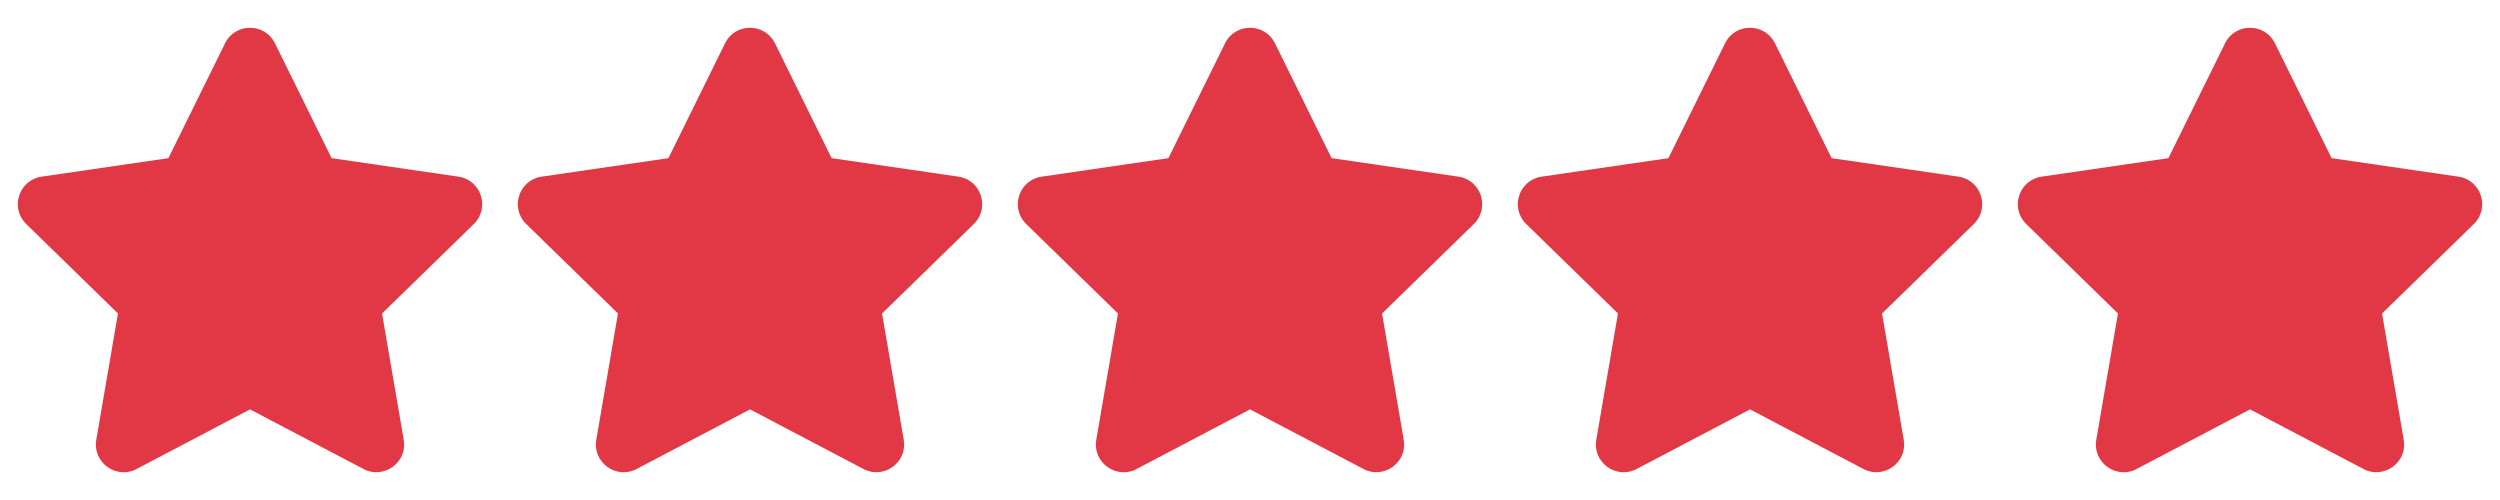 <svg width="80" height="16" viewBox="0 0 80 16" fill="none" xmlns="http://www.w3.org/2000/svg">
<g clip-path="url(#clip0_618_6182)">
<path d="M7.203 1.383L5.389 5.061L1.331 5.653C0.603 5.758 0.311 6.656 0.839 7.169L3.775 10.031L3.081 14.072C2.956 14.803 3.725 15.35 4.369 15.008L8 13.1L11.631 15.008C12.275 15.347 13.044 14.803 12.919 14.072L12.225 10.031L15.161 7.169C15.689 6.656 15.397 5.758 14.669 5.653L10.611 5.061L8.797 1.383C8.472 0.728 7.531 0.719 7.203 1.383Z" fill="#E23744"/>
</g>
<g clip-path="url(#clip1_618_6182)">
<path d="M23.203 1.383L21.389 5.061L17.331 5.653C16.603 5.758 16.311 6.656 16.839 7.169L19.775 10.031L19.081 14.072C18.956 14.803 19.725 15.35 20.369 15.008L24 13.1L27.631 15.008C28.275 15.347 29.044 14.803 28.919 14.072L28.225 10.031L31.161 7.169C31.689 6.656 31.397 5.758 30.669 5.653L26.611 5.061L24.797 1.383C24.472 0.728 23.531 0.719 23.203 1.383Z" fill="#E23744"/>
</g>
<g clip-path="url(#clip2_618_6182)">
<path d="M39.203 1.383L37.389 5.061L33.331 5.653C32.603 5.758 32.311 6.656 32.839 7.169L35.775 10.031L35.081 14.072C34.956 14.803 35.725 15.35 36.37 15.008L40 13.1L43.631 15.008C44.275 15.347 45.044 14.803 44.919 14.072L44.225 10.031L47.161 7.169C47.689 6.656 47.397 5.758 46.669 5.653L42.611 5.061L40.797 1.383C40.472 0.728 39.531 0.719 39.203 1.383Z" fill="#E23744"/>
</g>
<g clip-path="url(#clip3_618_6182)">
<path d="M55.203 1.383L53.389 5.061L49.331 5.653C48.603 5.758 48.311 6.656 48.839 7.169L51.775 10.031L51.081 14.072C50.956 14.803 51.725 15.35 52.37 15.008L56 13.1L59.631 15.008C60.275 15.347 61.044 14.803 60.919 14.072L60.225 10.031L63.161 7.169C63.689 6.656 63.397 5.758 62.669 5.653L58.611 5.061L56.797 1.383C56.472 0.728 55.531 0.719 55.203 1.383Z" fill="#E23744"/>
</g>
<g clip-path="url(#clip4_618_6182)">
<path d="M71.203 1.383L69.389 5.061L65.331 5.653C64.603 5.758 64.311 6.656 64.839 7.169L67.775 10.031L67.081 14.072C66.956 14.803 67.725 15.35 68.37 15.008L72 13.1L75.631 15.008C76.275 15.347 77.044 14.803 76.919 14.072L76.225 10.031L79.161 7.169C79.689 6.656 79.397 5.758 78.669 5.653L74.611 5.061L72.797 1.383C72.472 0.728 71.531 0.719 71.203 1.383Z" fill="#E23744"/>
</g>
<defs>
<clipPath id="clip0_618_6182">
<rect width="16" height="16" fill="white"/>
</clipPath>
<clipPath id="clip1_618_6182">
<rect width="16" height="16" fill="white" transform="translate(16)"/>
</clipPath>
<clipPath id="clip2_618_6182">
<rect width="16" height="16" fill="white" transform="translate(32)"/>
</clipPath>
<clipPath id="clip3_618_6182">
<rect width="16" height="16" fill="white" transform="translate(48)"/>
</clipPath>
<clipPath id="clip4_618_6182">
<rect width="16" height="16" fill="white" transform="translate(64)"/>
</clipPath>
</defs>
</svg>
